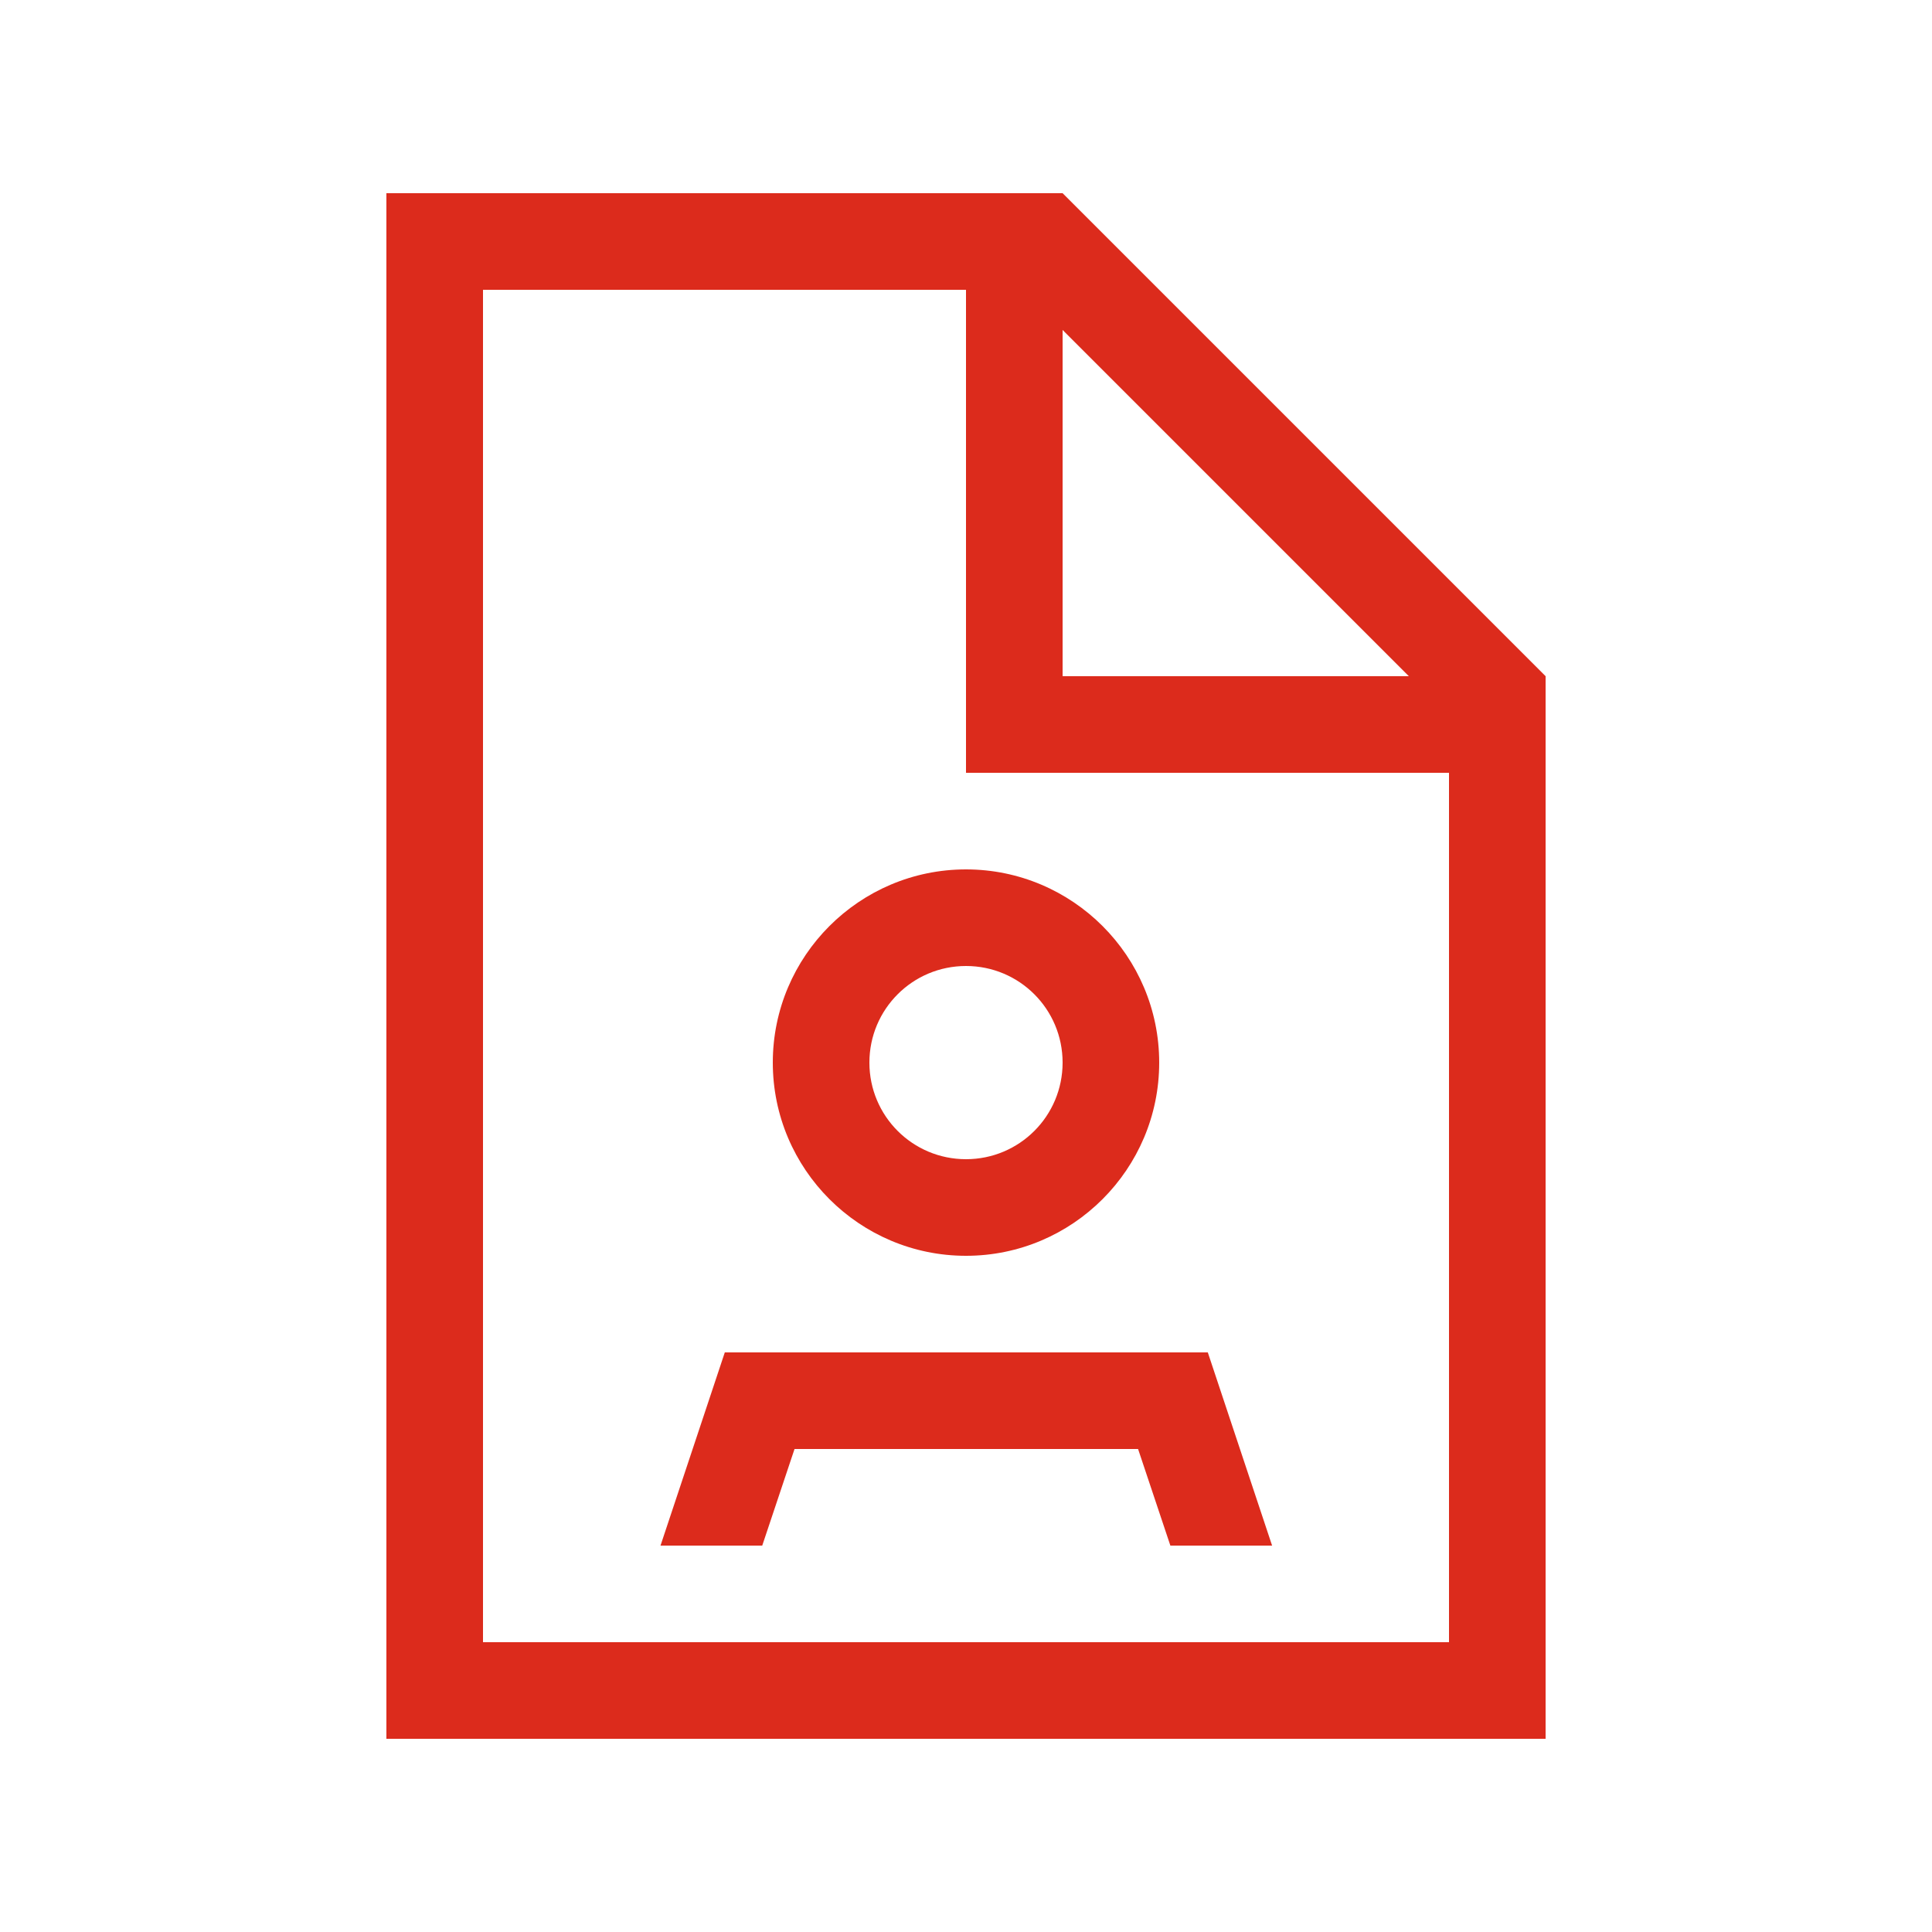 <svg xmlns="http://www.w3.org/2000/svg" viewBox="0 0 640 640" fill="#dc2b1c"><path d="M160 96L320 96L320 256L480 256L480 544L160 544L160 96zM352 109.3L466.7 224L352 224L352 109.3zM352 64L128 64L128 576L512 576L512 224L352 64zM288 352C288 334.3 302.3 320 320 320C337.7 320 352 334.3 352 352C352 369.7 337.7 384 320 384C302.3 384 288 369.7 288 352zM384 352C384 316.7 355.3 288 320 288C284.7 288 256 316.7 256 352C256 387.3 284.7 416 320 416C355.3 416 384 387.3 384 352zM263.1 480L377 480L387.7 512L421.4 512L400.1 448L240.1 448L218.8 512L252.5 512L263.2 480z"/></svg>